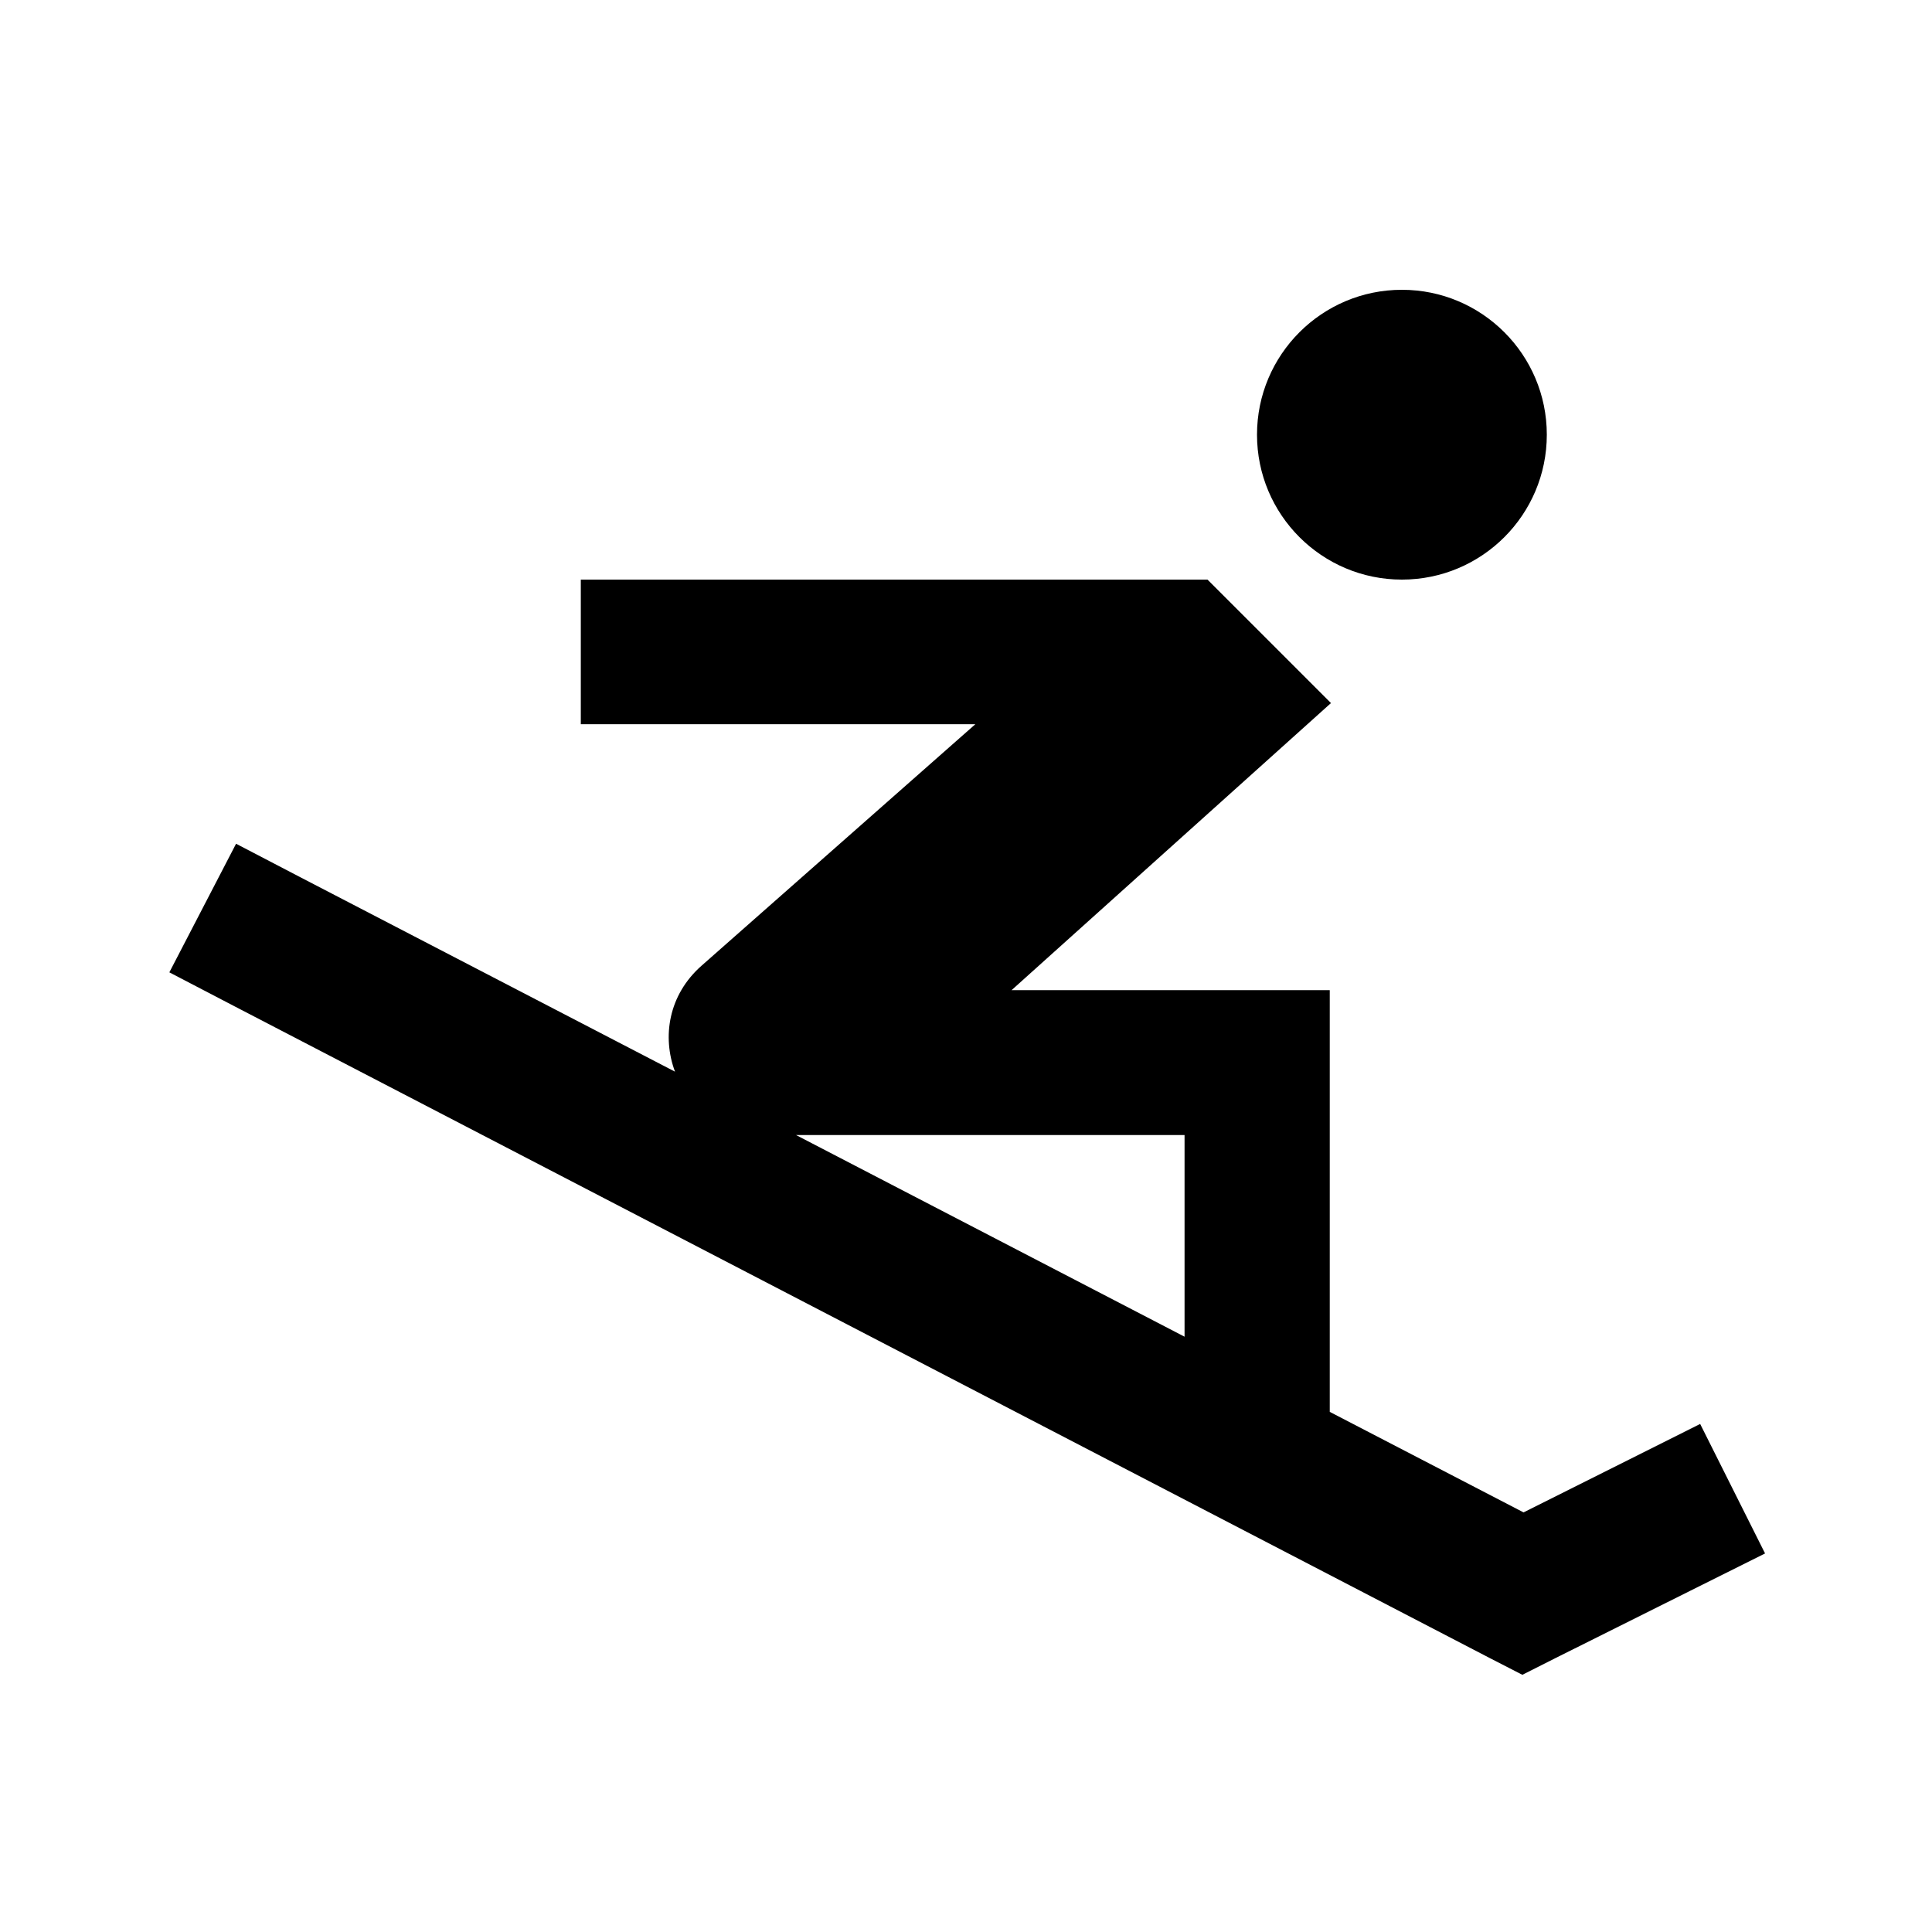 <svg xmlns="http://www.w3.org/2000/svg" viewBox="0 0 640 640"><!--! Font Awesome Pro 7.1.0 by @fontawesome - https://fontawesome.com License - https://fontawesome.com/license (Commercial License) Copyright 2025 Fonticons, Inc. --><path fill="currentColor" d="M464.4 96C490.9 96 512.4 117.5 512.4 144C512.4 170.5 490.9 192 464.4 192C437.9 192 416.4 170.5 416.4 144C416.4 117.5 437.9 96 464.4 96zM192.4 192L400 192C407.2 199.2 434.3 226.3 440.9 232.9C439.7 234 404.4 265.7 335.1 328L440.5 328L440.5 467.7L504.7 501C532 487.3 551.5 477.6 563.2 471.7L584.7 514.6C574.8 519.5 551.7 531.1 515.2 549.3L504.3 554.8L493.4 549.2L77.4 333.2L56.1 322.1L78.2 279.5L99.5 290.6L223.6 355C219.3 343.5 221.4 329.6 232.4 319.9L323.1 239.9L192.4 239.9L192.4 191.9zM392.4 376L263.7 376L392.4 442.8L392.4 376z"/></svg>